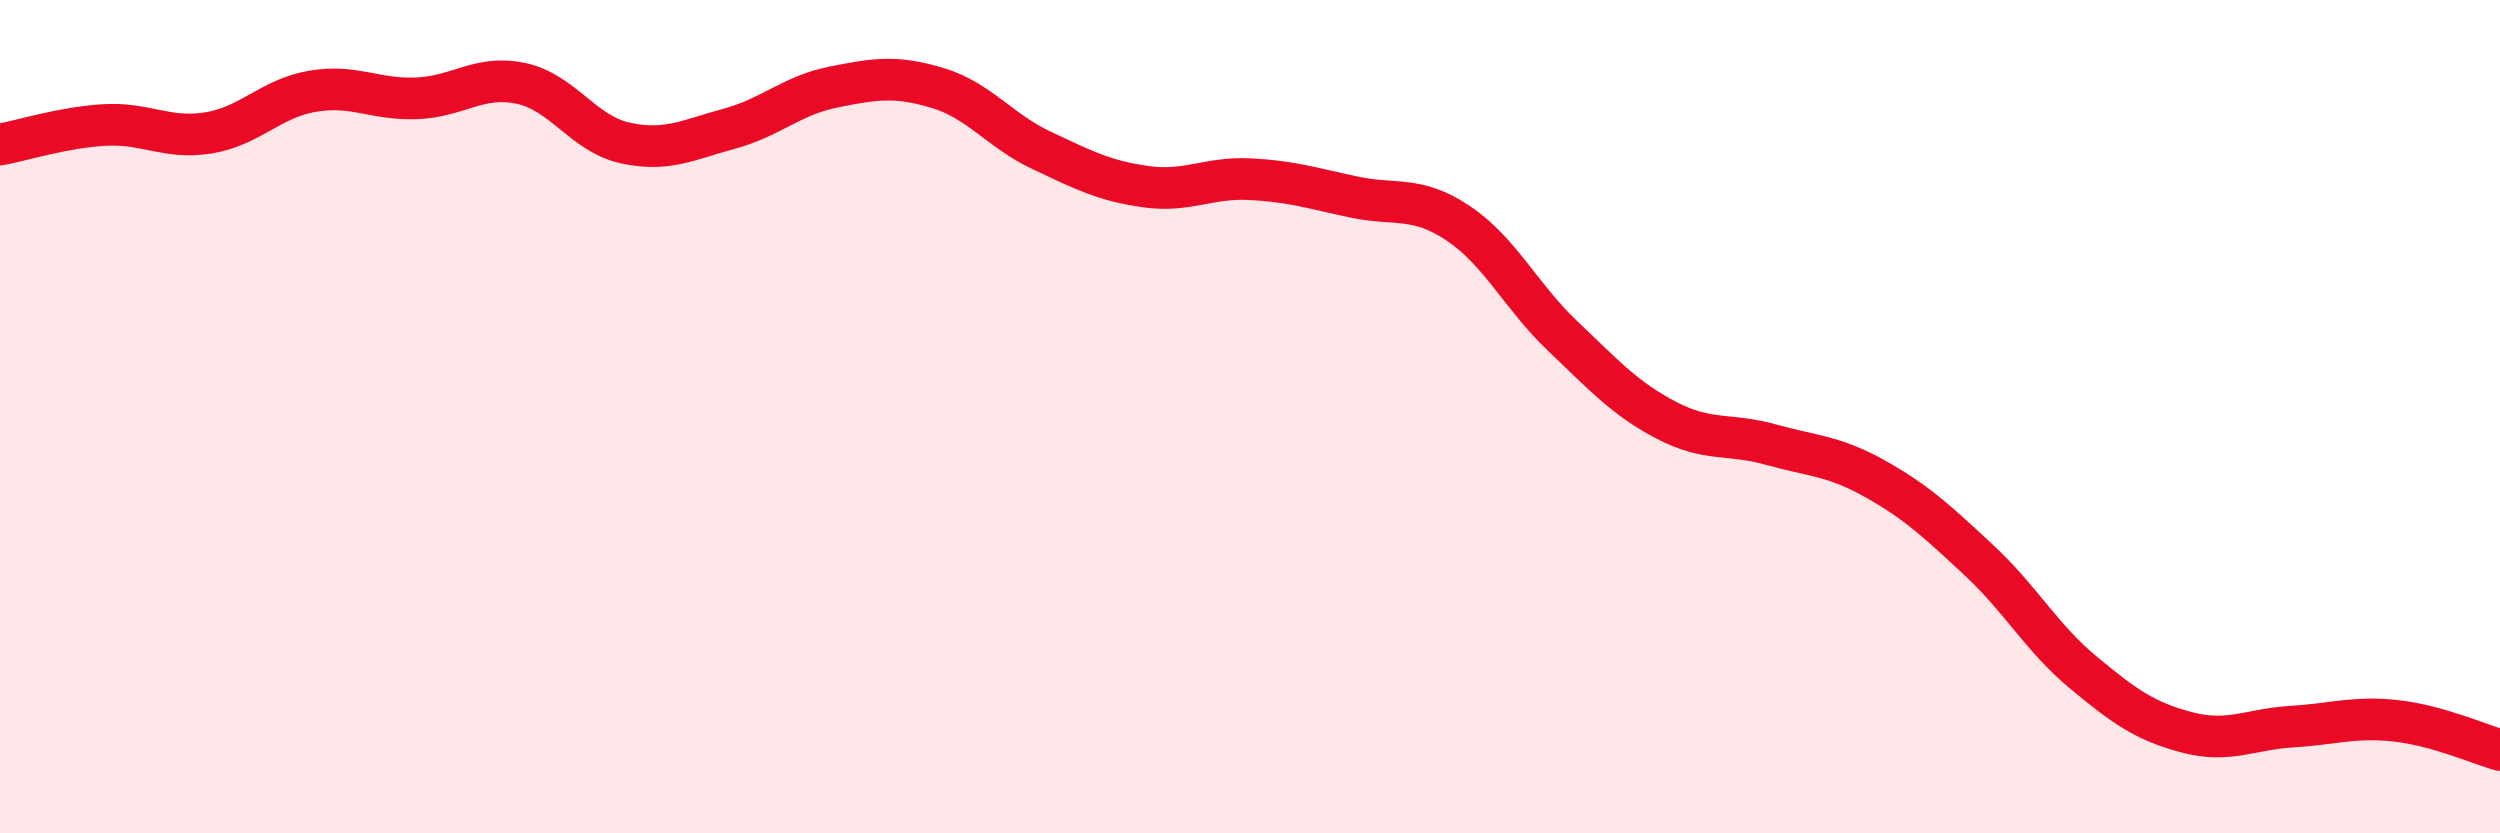 
    <svg width="60" height="20" viewBox="0 0 60 20" xmlns="http://www.w3.org/2000/svg">
      <path
        d="M 0,3.47 C 0.5,3.38 1.5,3.06 2.5,3 C 3.5,2.94 4,3.35 5,3.19 C 6,3.03 6.5,2.36 7.5,2.19 C 8.5,2.02 9,2.4 10,2.36 C 11,2.32 11.5,1.79 12.5,2 C 13.5,2.21 14,3.21 15,3.43 C 16,3.65 16.5,3.36 17.5,3.09 C 18.5,2.82 19,2.29 20,2.09 C 21,1.89 21.5,1.81 22.5,2.11 C 23.5,2.41 24,3.14 25,3.61 C 26,4.08 26.5,4.34 27.5,4.48 C 28.5,4.62 29,4.25 30,4.3 C 31,4.35 31.5,4.52 32.5,4.73 C 33.5,4.94 34,4.69 35,5.36 C 36,6.03 36.5,7.11 37.5,8.06 C 38.5,9.01 39,9.57 40,10.09 C 41,10.61 41.5,10.39 42.5,10.67 C 43.5,10.95 44,10.93 45,11.49 C 46,12.05 46.5,12.52 47.5,13.45 C 48.5,14.38 49,15.31 50,16.14 C 51,16.97 51.5,17.32 52.5,17.58 C 53.5,17.84 54,17.5 55,17.44 C 56,17.38 56.5,17.19 57.5,17.3 C 58.5,17.41 59.5,17.86 60,18L60 20L0 20Z"
        fill="#EB0A25"
        opacity="0.1"
        stroke-linecap="round"
        stroke-linejoin="round"
      />
      <path
        d="M 0,3.47 C 0.5,3.38 1.5,3.06 2.5,3 C 3.5,2.94 4,3.35 5,3.19 C 6,3.03 6.5,2.36 7.5,2.19 C 8.5,2.02 9,2.4 10,2.36 C 11,2.32 11.5,1.79 12.5,2 C 13.5,2.21 14,3.21 15,3.43 C 16,3.65 16.5,3.36 17.5,3.09 C 18.5,2.82 19,2.29 20,2.09 C 21,1.89 21.5,1.81 22.5,2.11 C 23.5,2.41 24,3.14 25,3.61 C 26,4.08 26.5,4.34 27.5,4.48 C 28.5,4.62 29,4.25 30,4.3 C 31,4.35 31.5,4.52 32.5,4.73 C 33.5,4.94 34,4.69 35,5.36 C 36,6.03 36.5,7.11 37.5,8.06 C 38.5,9.01 39,9.57 40,10.09 C 41,10.61 41.5,10.39 42.5,10.67 C 43.5,10.95 44,10.93 45,11.49 C 46,12.05 46.5,12.52 47.5,13.45 C 48.5,14.38 49,15.31 50,16.14 C 51,16.97 51.5,17.32 52.5,17.58 C 53.5,17.84 54,17.5 55,17.44 C 56,17.38 56.5,17.19 57.5,17.3 C 58.5,17.41 59.5,17.86 60,18"
        stroke="#EB0A25"
        stroke-width="1"
        fill="none"
        stroke-linecap="round"
        stroke-linejoin="round"
      />
    </svg>
  